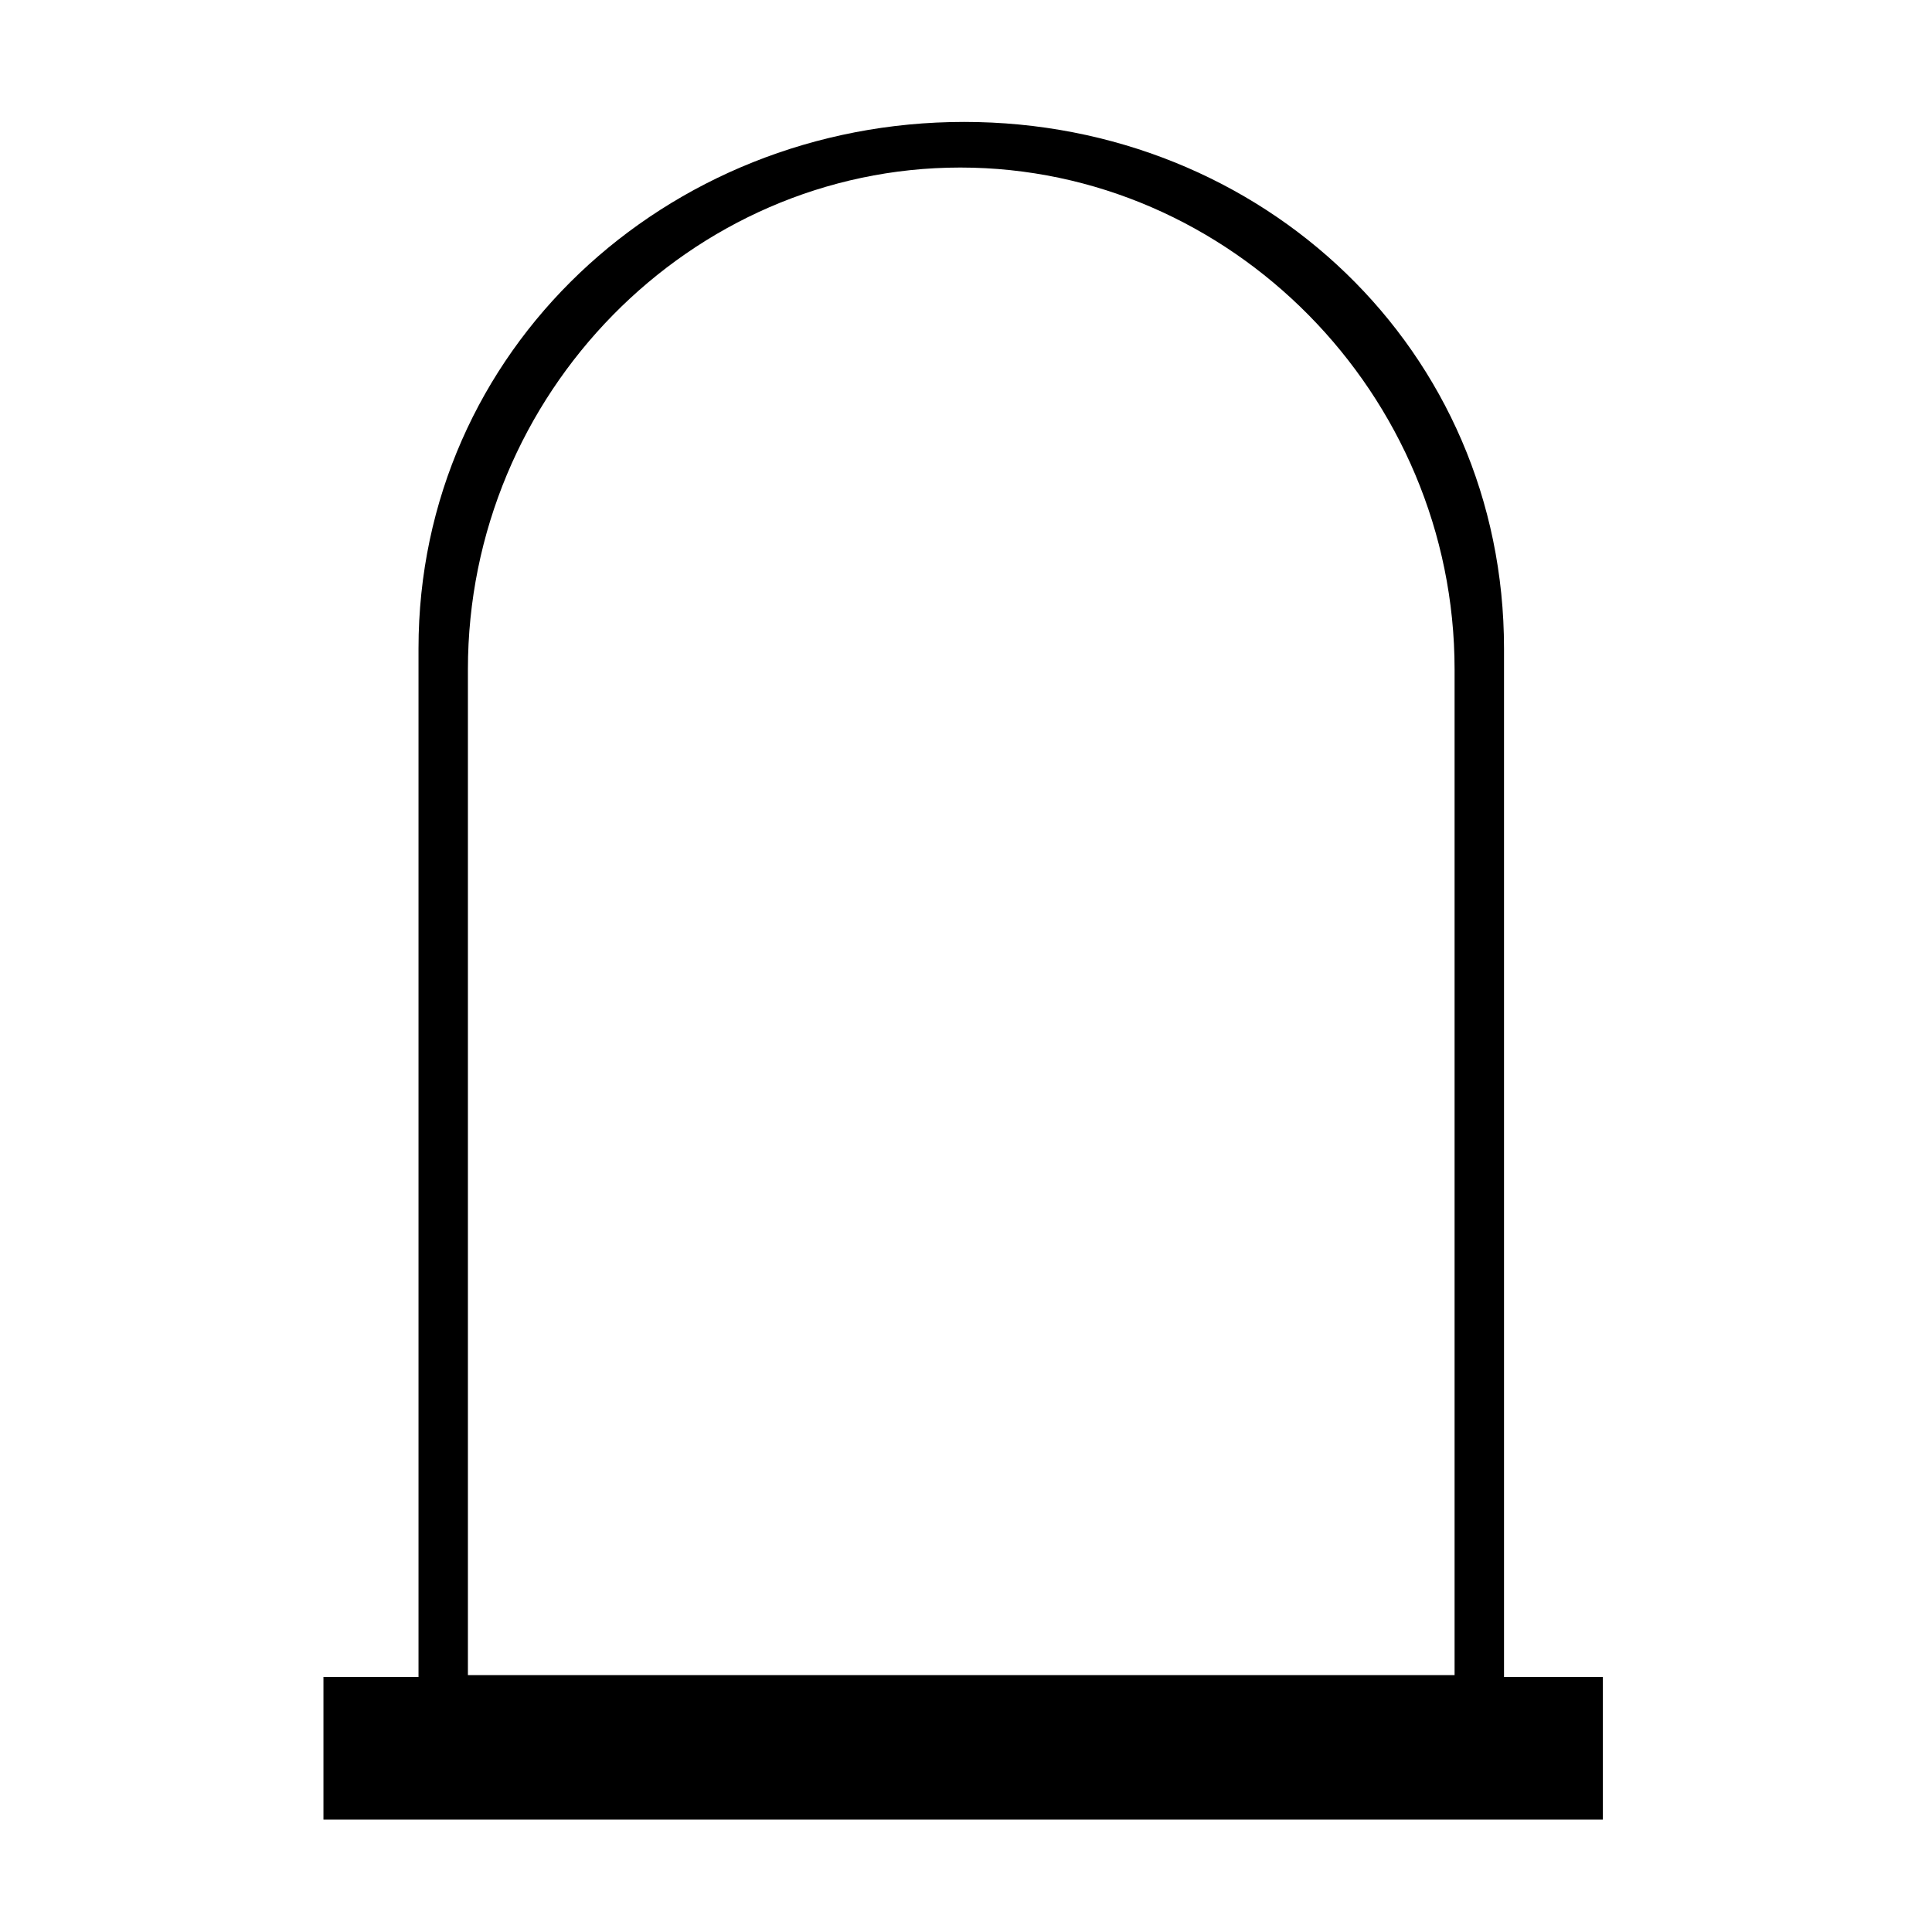 <?xml version="1.0" encoding="UTF-8"?>
<!-- Uploaded to: SVG Repo, www.svgrepo.com, Generator: SVG Repo Mixer Tools -->
<svg fill="#000000" width="800px" height="800px" version="1.1" viewBox="144 144 512 512" xmlns="http://www.w3.org/2000/svg">
 <path d="m542.58 588.42v-272.56c0-79.098-63.984-139.55-143.08-139.55s-144.59 60.457-144.59 139.55v272.56h-25.191v37.785h339.06v-37.785zm-274.58-267.02c0-73.051 58.945-133 130.49-133 71.539 0 130.99 59.953 130.99 133v265.51 1.008h-261.48v-1.008z"/>
</svg>